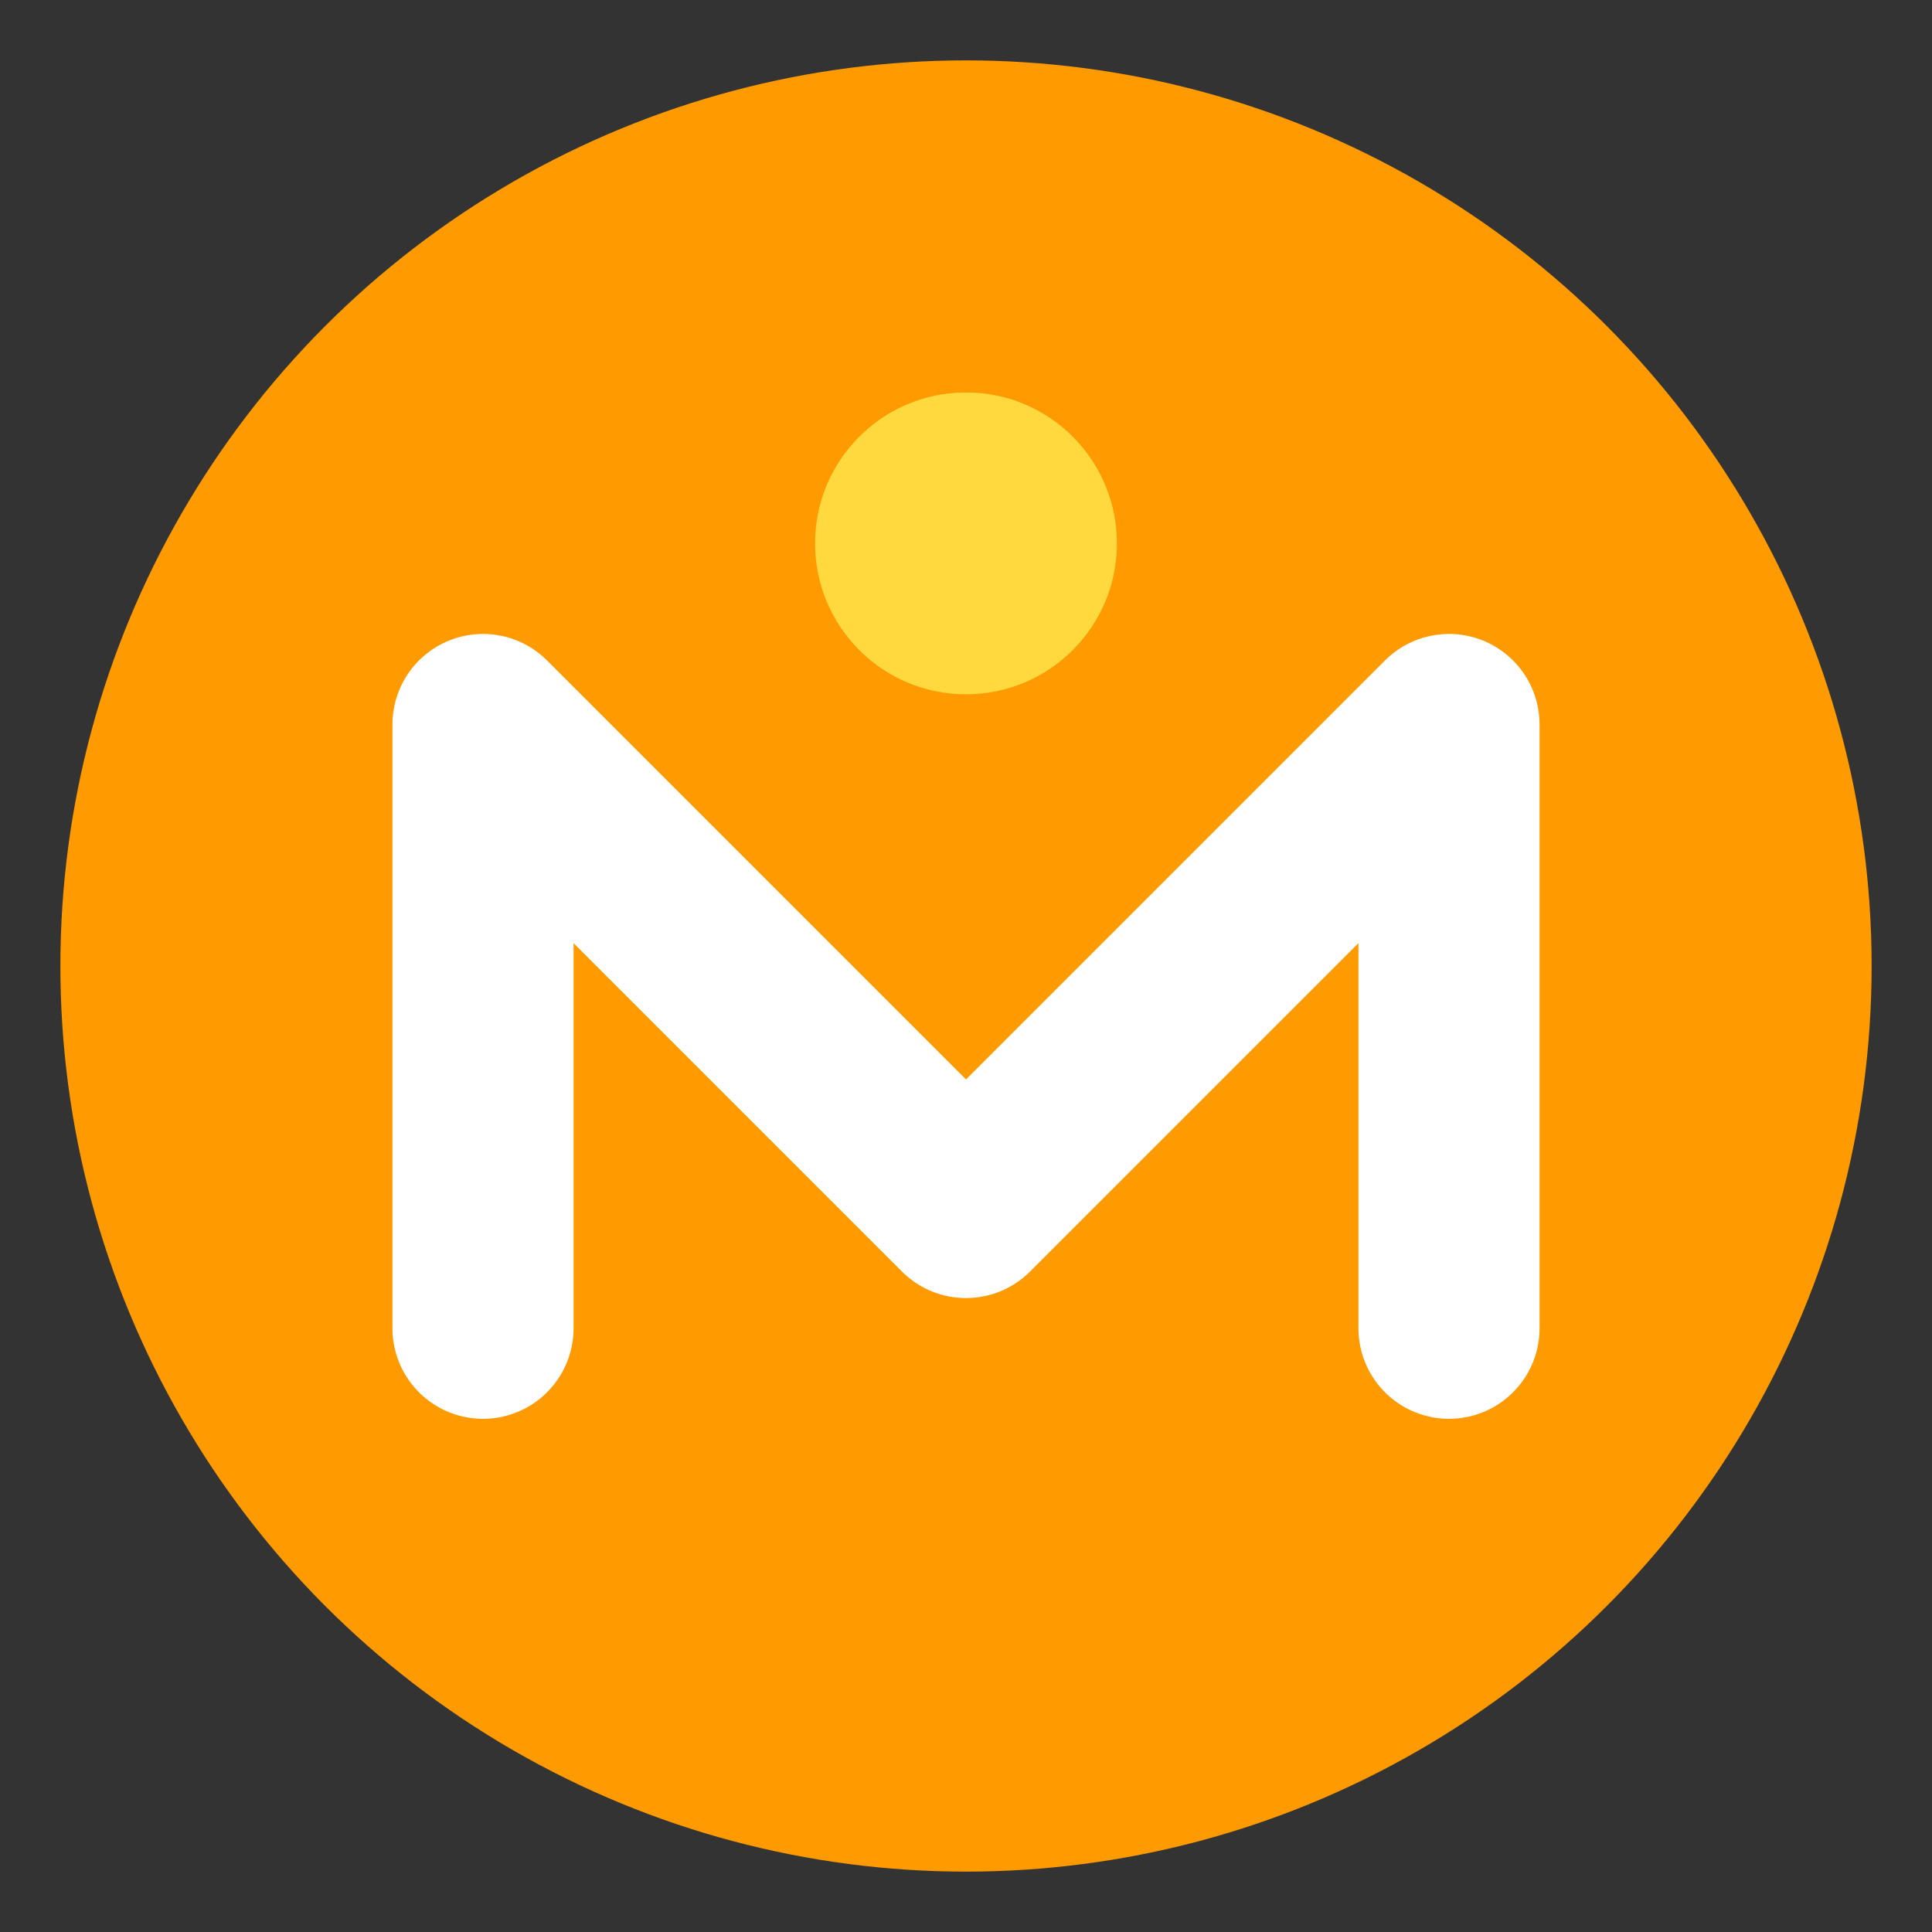 <svg xmlns="http://www.w3.org/2000/svg" viewBox="0 0 32 32">
  <rect x="0" y="0" width="32" height="32" fill="#333333" stroke="none"/>
  <!-- Minimalist favicon - M with target dot -->
  <circle cx="16" cy="16" r="15" fill="#FF9A00"/>
  <path d="M8 22V12L16 20L24 12V22" stroke="#FFFFFF" stroke-width="3" stroke-linecap="round" stroke-linejoin="round" fill="none"/>
  <circle cx="16" cy="9" r="2.5" fill="#FFD93D"/>
</svg>
